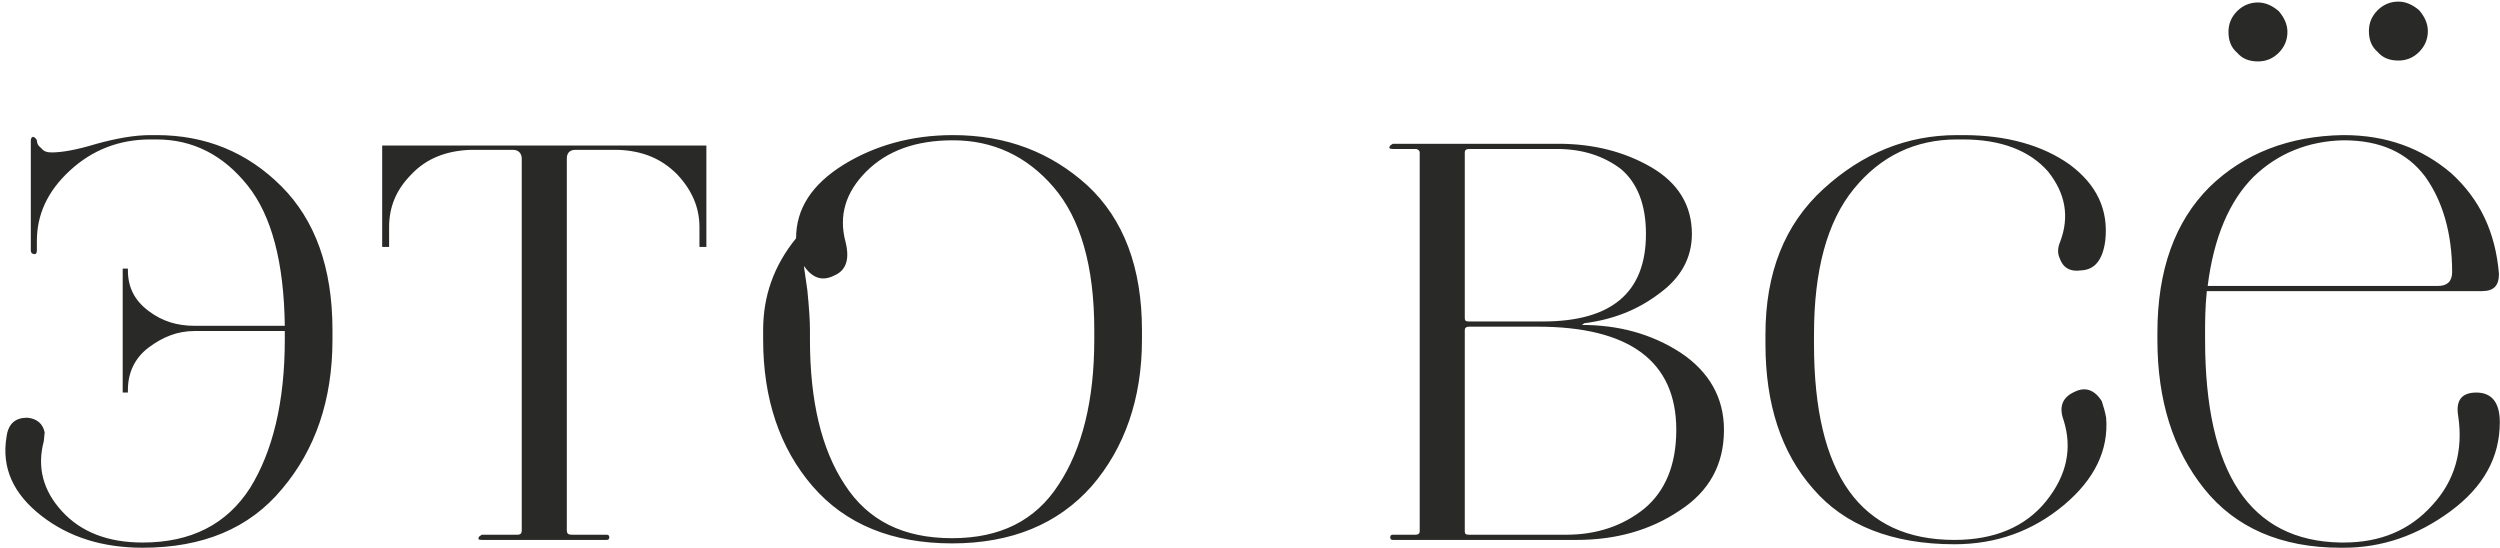 <?xml version="1.0" encoding="UTF-8"?> <svg xmlns="http://www.w3.org/2000/svg" width="488" height="107" viewBox="0 0 488 107" fill="none"><path d="M30.55 26.372C40.195 26.372 48.317 29.756 54.916 36.355C61.515 42.954 64.899 52.261 64.899 64.444V66.305C64.899 78.15 61.515 87.795 55.085 95.41C48.655 103.193 39.518 106.916 27.842 106.916C20.058 106.916 13.459 104.885 8.045 100.655C2.63 96.425 0.261 91.349 1.276 85.257C1.614 82.719 2.968 81.534 5.337 81.534C7.198 81.704 8.383 82.719 8.721 84.411L8.552 86.103C7.198 91.179 8.383 95.748 12.106 99.809C15.828 103.87 21.074 105.901 27.842 105.901C37.318 105.901 44.256 102.347 48.824 95.24C53.224 88.133 55.593 78.489 55.593 66.305V64.613H37.995C34.611 64.613 31.734 65.798 29.027 67.828C26.319 69.859 24.966 72.735 24.966 76.12V76.627H23.95V52.43H24.966V52.769C24.966 56.153 26.319 58.691 29.027 60.721C31.734 62.752 34.611 63.598 37.995 63.598H55.593C55.424 51.246 53.055 42.108 48.317 36.186C43.579 30.263 37.656 27.218 30.55 27.218H29.365C23.273 27.218 18.028 29.248 13.629 33.309C9.229 37.37 7.198 41.939 7.198 47.015V48.877C7.198 49.553 6.86 49.723 6.522 49.553C6.183 49.553 6.014 49.215 6.014 48.877V27.387C6.014 27.048 6.183 26.71 6.522 26.71C6.86 26.879 7.029 27.048 7.198 27.387C7.198 27.894 7.368 28.402 8.045 28.91C8.552 29.587 9.229 29.756 10.075 29.756C12.106 29.756 14.982 29.248 18.874 28.064C22.597 27.048 26.15 26.372 29.365 26.372H30.55ZM100.152 29.248H91.861C87.123 29.417 83.231 30.94 80.354 33.986C77.309 37.032 75.955 40.416 75.955 44.308V48.2H74.601V28.402H137.886V48.2H136.532V44.308C136.532 40.416 135.01 37.032 132.133 33.986C129.087 30.94 125.365 29.417 120.627 29.248H112.335C111.151 29.248 110.643 29.925 110.643 30.94V103.532C110.643 104.209 110.982 104.378 111.658 104.378H118.427C118.765 104.378 118.935 104.547 118.935 104.885C118.935 105.224 118.765 105.393 118.427 105.393H94.061C93.384 105.393 93.215 105.224 93.553 104.716L94.061 104.378H100.998C101.506 104.378 101.844 104.209 101.844 103.532V30.94C101.844 29.925 101.167 29.248 100.152 29.248ZM186.023 26.372C196.514 26.372 205.144 29.756 212.25 36.186C219.357 42.785 222.911 52.261 222.911 64.444V66.305C222.911 77.812 219.526 87.457 213.096 94.902C206.497 102.347 197.36 106.07 185.853 106.07C174.178 106.07 165.041 102.347 158.611 94.902C152.181 87.457 148.966 77.812 148.966 66.305V64.444C148.966 57.845 150.996 51.922 155.396 46.508C155.396 40.755 158.441 36.017 164.702 32.125C170.794 28.402 177.901 26.372 186.023 26.372ZM186.023 27.387C178.747 27.387 173.163 29.417 169.102 33.478C165.041 37.539 163.687 42.108 165.041 47.184C165.887 50.569 165.21 52.769 162.841 53.784C160.472 54.968 158.611 54.291 156.918 51.922L157.595 56.66C157.934 60.044 158.103 62.583 158.103 64.444V66.305C158.103 78.15 160.303 87.626 164.871 94.564C169.44 101.67 176.378 105.055 185.853 105.055C195.16 105.055 202.098 101.67 206.666 94.564C211.235 87.626 213.604 78.15 213.604 66.305V64.444C213.604 51.922 210.897 42.616 205.651 36.524C200.406 30.433 193.806 27.387 186.023 27.387ZM271.88 105.393C271.542 105.393 271.372 105.224 271.372 104.885C271.372 104.547 271.542 104.378 271.88 104.378H276.28C276.787 104.378 277.126 104.209 277.126 103.701V29.756C277.126 29.417 276.787 29.079 276.28 29.079H271.88C271.203 29.079 271.034 28.91 271.372 28.402L271.88 28.064H304.199C310.968 28.064 317.059 29.587 322.305 32.632C327.55 35.678 330.258 40.078 330.258 45.662C330.258 50.4 328.058 54.291 323.828 57.337C319.598 60.552 314.69 62.413 309.276 63.09L308.768 63.429C315.875 63.429 322.305 65.121 328.058 68.844C333.642 72.566 336.519 77.642 336.519 83.903C336.519 90.672 333.642 95.917 327.889 99.64C322.136 103.532 315.367 105.393 307.753 105.393H271.88ZM300.138 63.767H286.771C286.094 63.767 285.925 64.106 285.925 64.444V103.701C285.925 104.209 286.094 104.378 286.771 104.378H305.722C311.645 104.378 316.721 102.686 320.951 99.302C325.012 95.917 327.212 90.841 327.212 83.903C327.212 70.536 318.075 63.767 300.138 63.767ZM321.29 45.662C321.29 39.908 319.598 35.678 316.383 32.971C312.998 30.433 308.937 29.079 303.861 29.079H286.771C286.094 29.079 285.925 29.417 285.925 29.756V62.075C285.925 62.583 286.094 62.752 286.771 62.752H301.154C314.521 62.752 321.29 57.168 321.29 45.662ZM383.196 27.218H382.011C373.889 27.218 367.121 30.433 361.875 36.863C356.63 43.293 354.091 52.769 354.091 65.29V67.151C354.091 92.702 363.229 105.393 381.504 105.393C389.287 105.393 395.379 102.855 399.44 97.779C403.501 92.702 404.516 87.457 402.824 82.042C401.809 79.335 402.655 77.473 405.024 76.458C407.055 75.443 408.916 76.12 410.27 78.319C410.608 79.335 410.946 80.519 411.116 81.534C411.623 87.795 408.916 93.548 402.824 98.625C396.733 103.701 389.626 106.239 381.504 106.239C369.32 106.239 360.014 102.516 353.922 95.41C347.661 88.303 344.616 78.827 344.616 67.151V65.29C344.616 53.276 348.338 43.8 355.953 36.863C363.567 29.925 372.197 26.372 382.011 26.372H383.196C391.826 26.372 398.763 28.402 404.009 32.125C409.254 36.017 411.623 40.924 410.946 47.015C410.439 50.738 408.916 52.599 406.378 52.769C404.009 53.107 402.655 52.261 401.978 50.23C401.64 49.384 401.64 48.369 402.147 47.184C404.009 42.277 403.163 37.709 399.778 33.478C396.225 29.417 390.641 27.218 383.196 27.218ZM456.828 106.916C445.321 106.916 436.353 103.024 430.262 95.41C424.17 87.795 421.124 78.15 421.124 66.305V64.952C421.124 52.769 424.508 43.293 431.277 36.524C438.045 29.925 446.844 26.541 457.335 26.372H457.505C465.796 26.372 472.733 28.91 478.487 33.817C484.071 38.893 487.116 45.323 487.793 53.445C487.793 55.814 486.778 56.83 484.409 56.83H430.769C430.431 60.214 430.431 62.921 430.431 64.952V66.305C430.431 92.364 439.23 105.562 456.828 105.901H457.505C464.611 105.901 470.365 103.532 474.764 98.625C479.164 93.887 480.856 87.964 479.84 81.196C479.333 78.15 480.517 76.627 483.394 76.627C486.44 76.627 487.962 78.658 487.962 82.38C487.962 89.318 484.747 95.071 478.317 99.809C471.887 104.547 464.95 106.916 457.505 106.916H456.828ZM457.335 27.387C450.567 27.556 444.644 29.925 439.907 34.494C435.169 39.232 432.123 46.338 430.938 55.814H475.949C477.641 55.814 478.656 54.968 478.656 53.107C478.656 45.492 476.795 39.232 473.41 34.494C469.857 29.756 464.611 27.387 457.505 27.387H457.335ZM440.753 11.989C439.061 11.989 437.707 11.481 436.692 10.296C435.507 9.281 434.999 7.928 434.999 6.235C434.999 4.713 435.507 3.359 436.692 2.174C437.707 1.159 439.061 0.482 440.753 0.482C442.276 0.482 443.629 1.159 444.814 2.174C445.829 3.359 446.506 4.713 446.506 6.235C446.506 7.928 445.829 9.281 444.814 10.296C443.629 11.481 442.276 11.989 440.753 11.989ZM468.165 11.819C466.473 11.819 465.119 11.312 464.104 10.127C462.919 9.112 462.412 7.758 462.412 6.066C462.412 4.543 462.919 3.19 464.104 2.005C465.119 0.99 466.473 0.313 468.165 0.313C469.688 0.313 471.041 0.99 472.226 2.005C473.241 3.19 473.918 4.543 473.918 6.066C473.918 7.758 473.241 9.112 472.226 10.127C471.041 11.312 469.688 11.819 468.165 11.819Z" fill="#292927"></path></svg> 